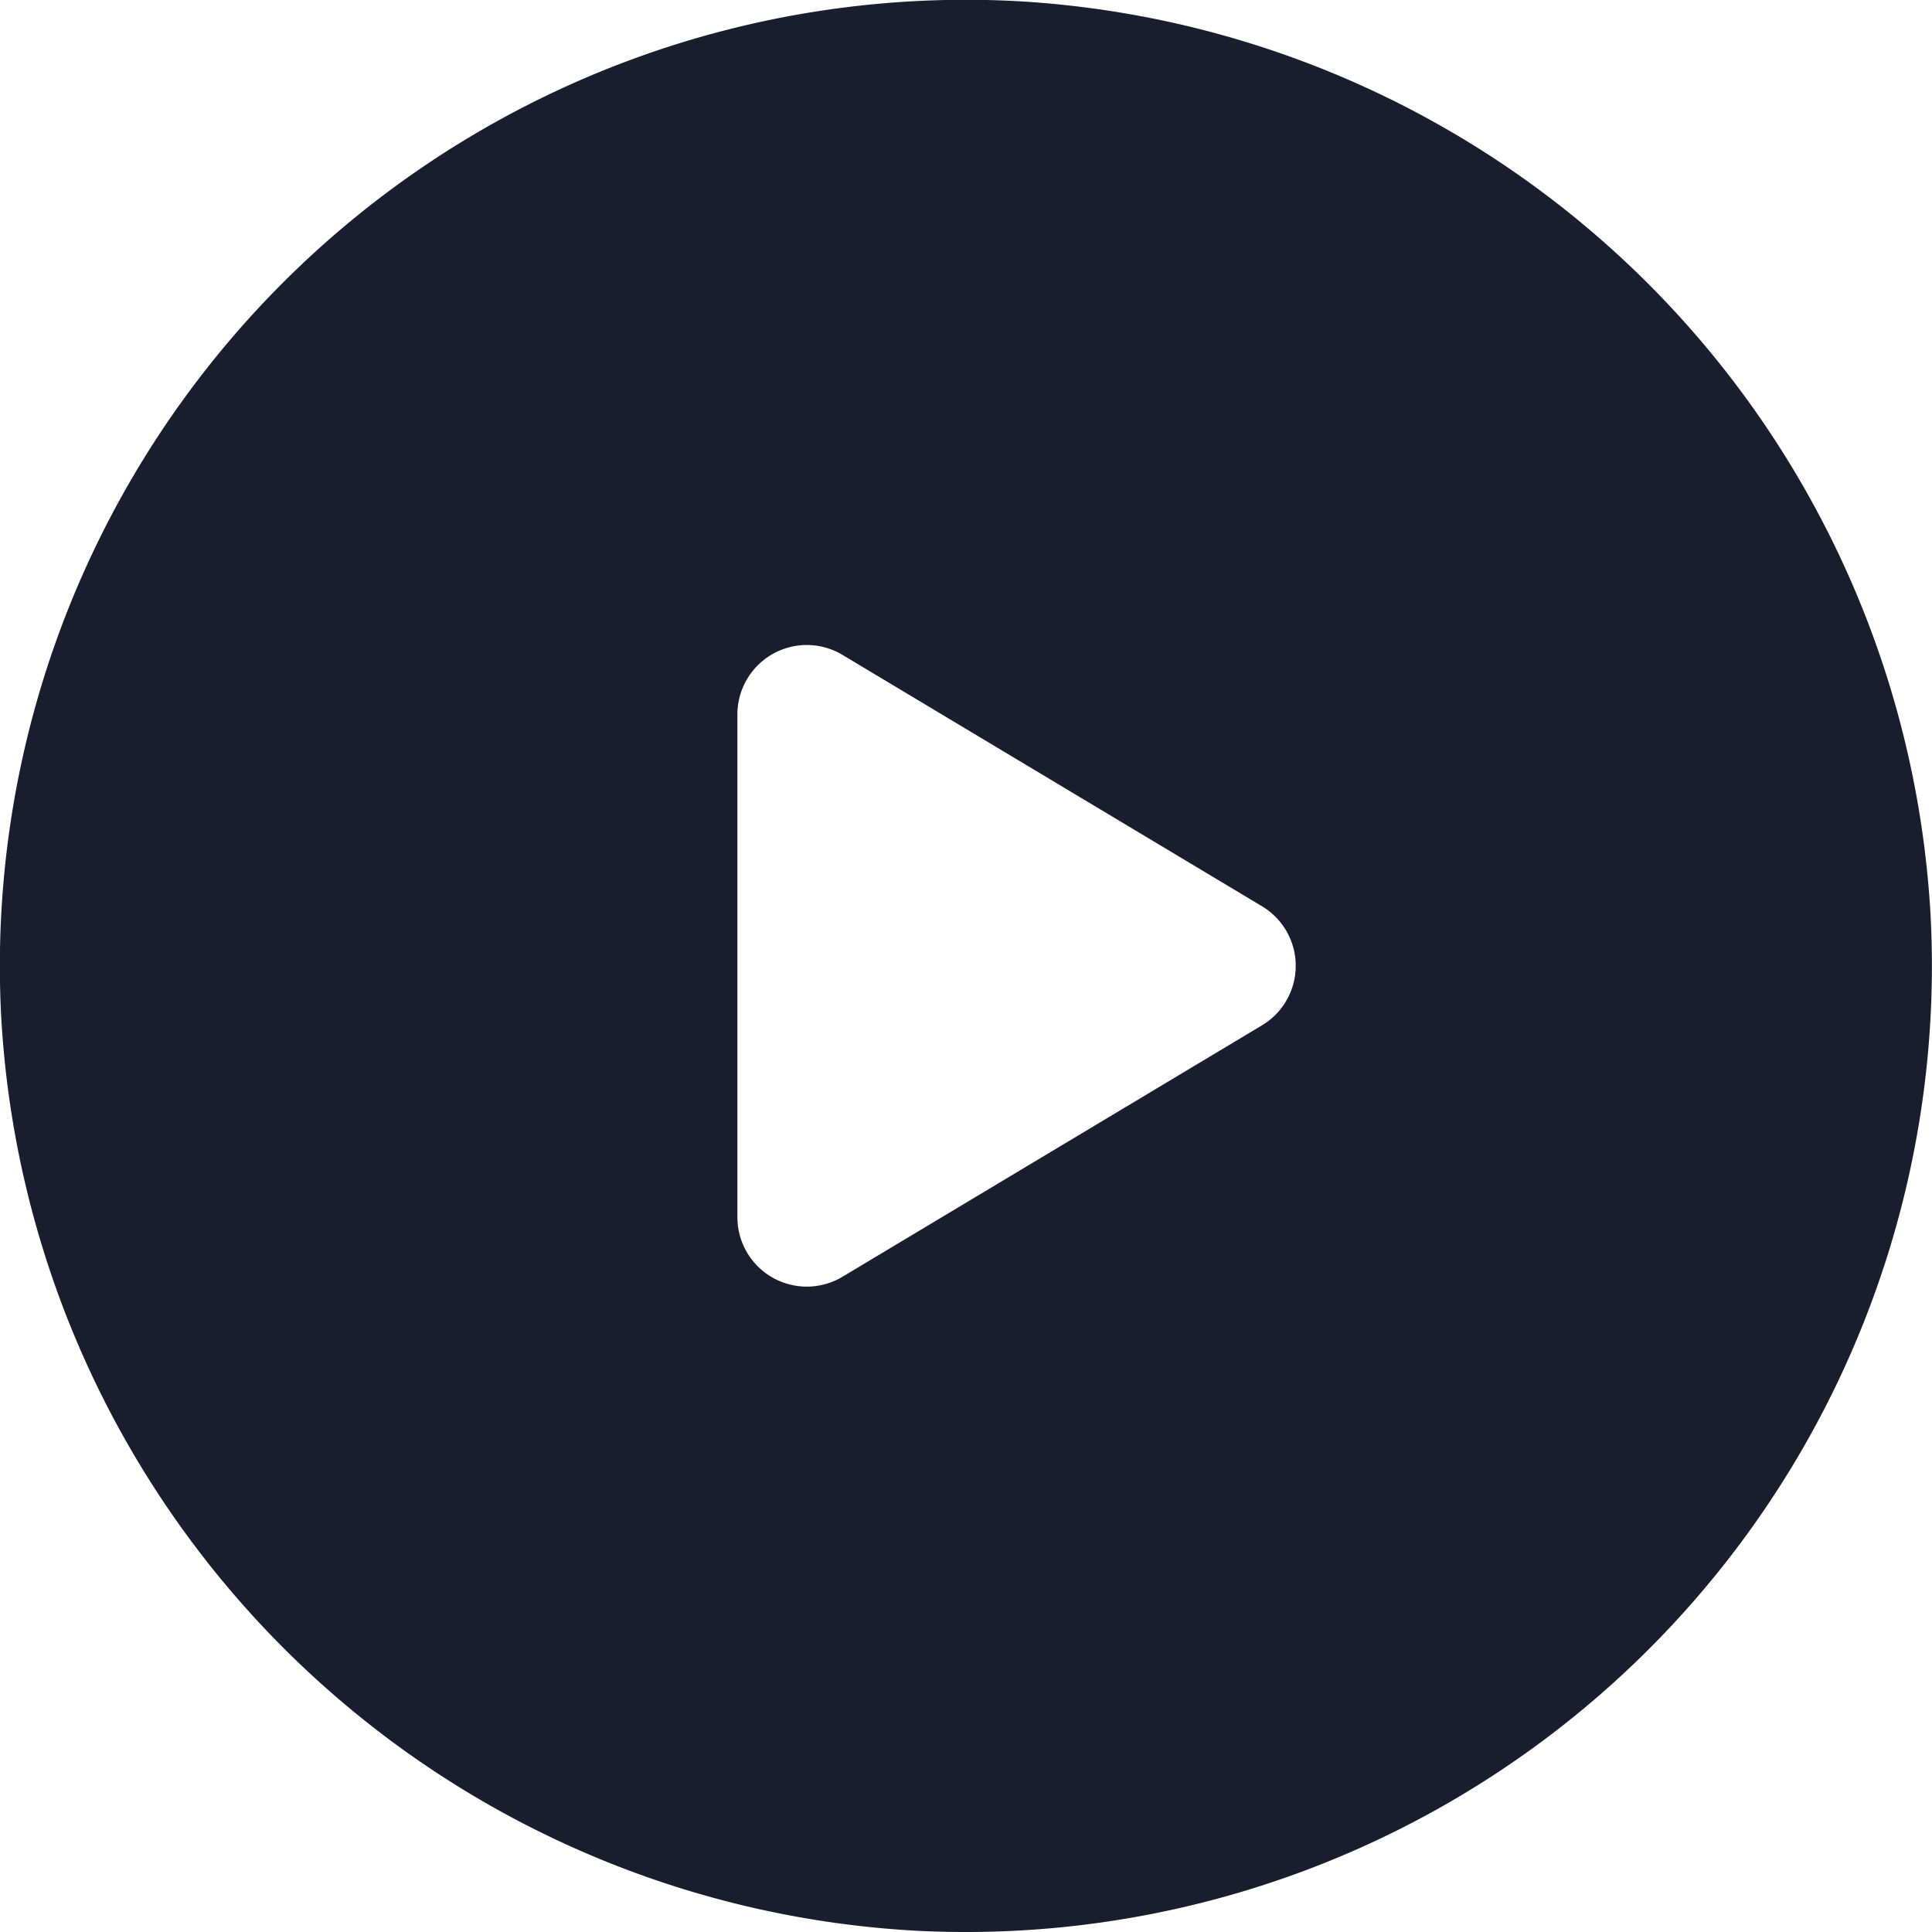 <svg xmlns="http://www.w3.org/2000/svg" width="52.5" height="52.5" viewBox="0 0 52.5 52.5"><path fill="#1a1d2d" d="M27.616.03A26.253 26.253 0 0 0 .032 27.616a26.35 26.35 0 0 0 24.849 24.849 26.253 26.253 0 0 0 27.581-27.581A26.35 26.35 0 0 0 27.616.03m-7.578 33.047V19.414a1.886 1.886 0 0 1 2.856-1.618l11.4 6.831a1.886 1.886 0 0 1 0 3.235l-11.4 6.832a1.886 1.886 0 0 1-2.856-1.612Z"/></svg>